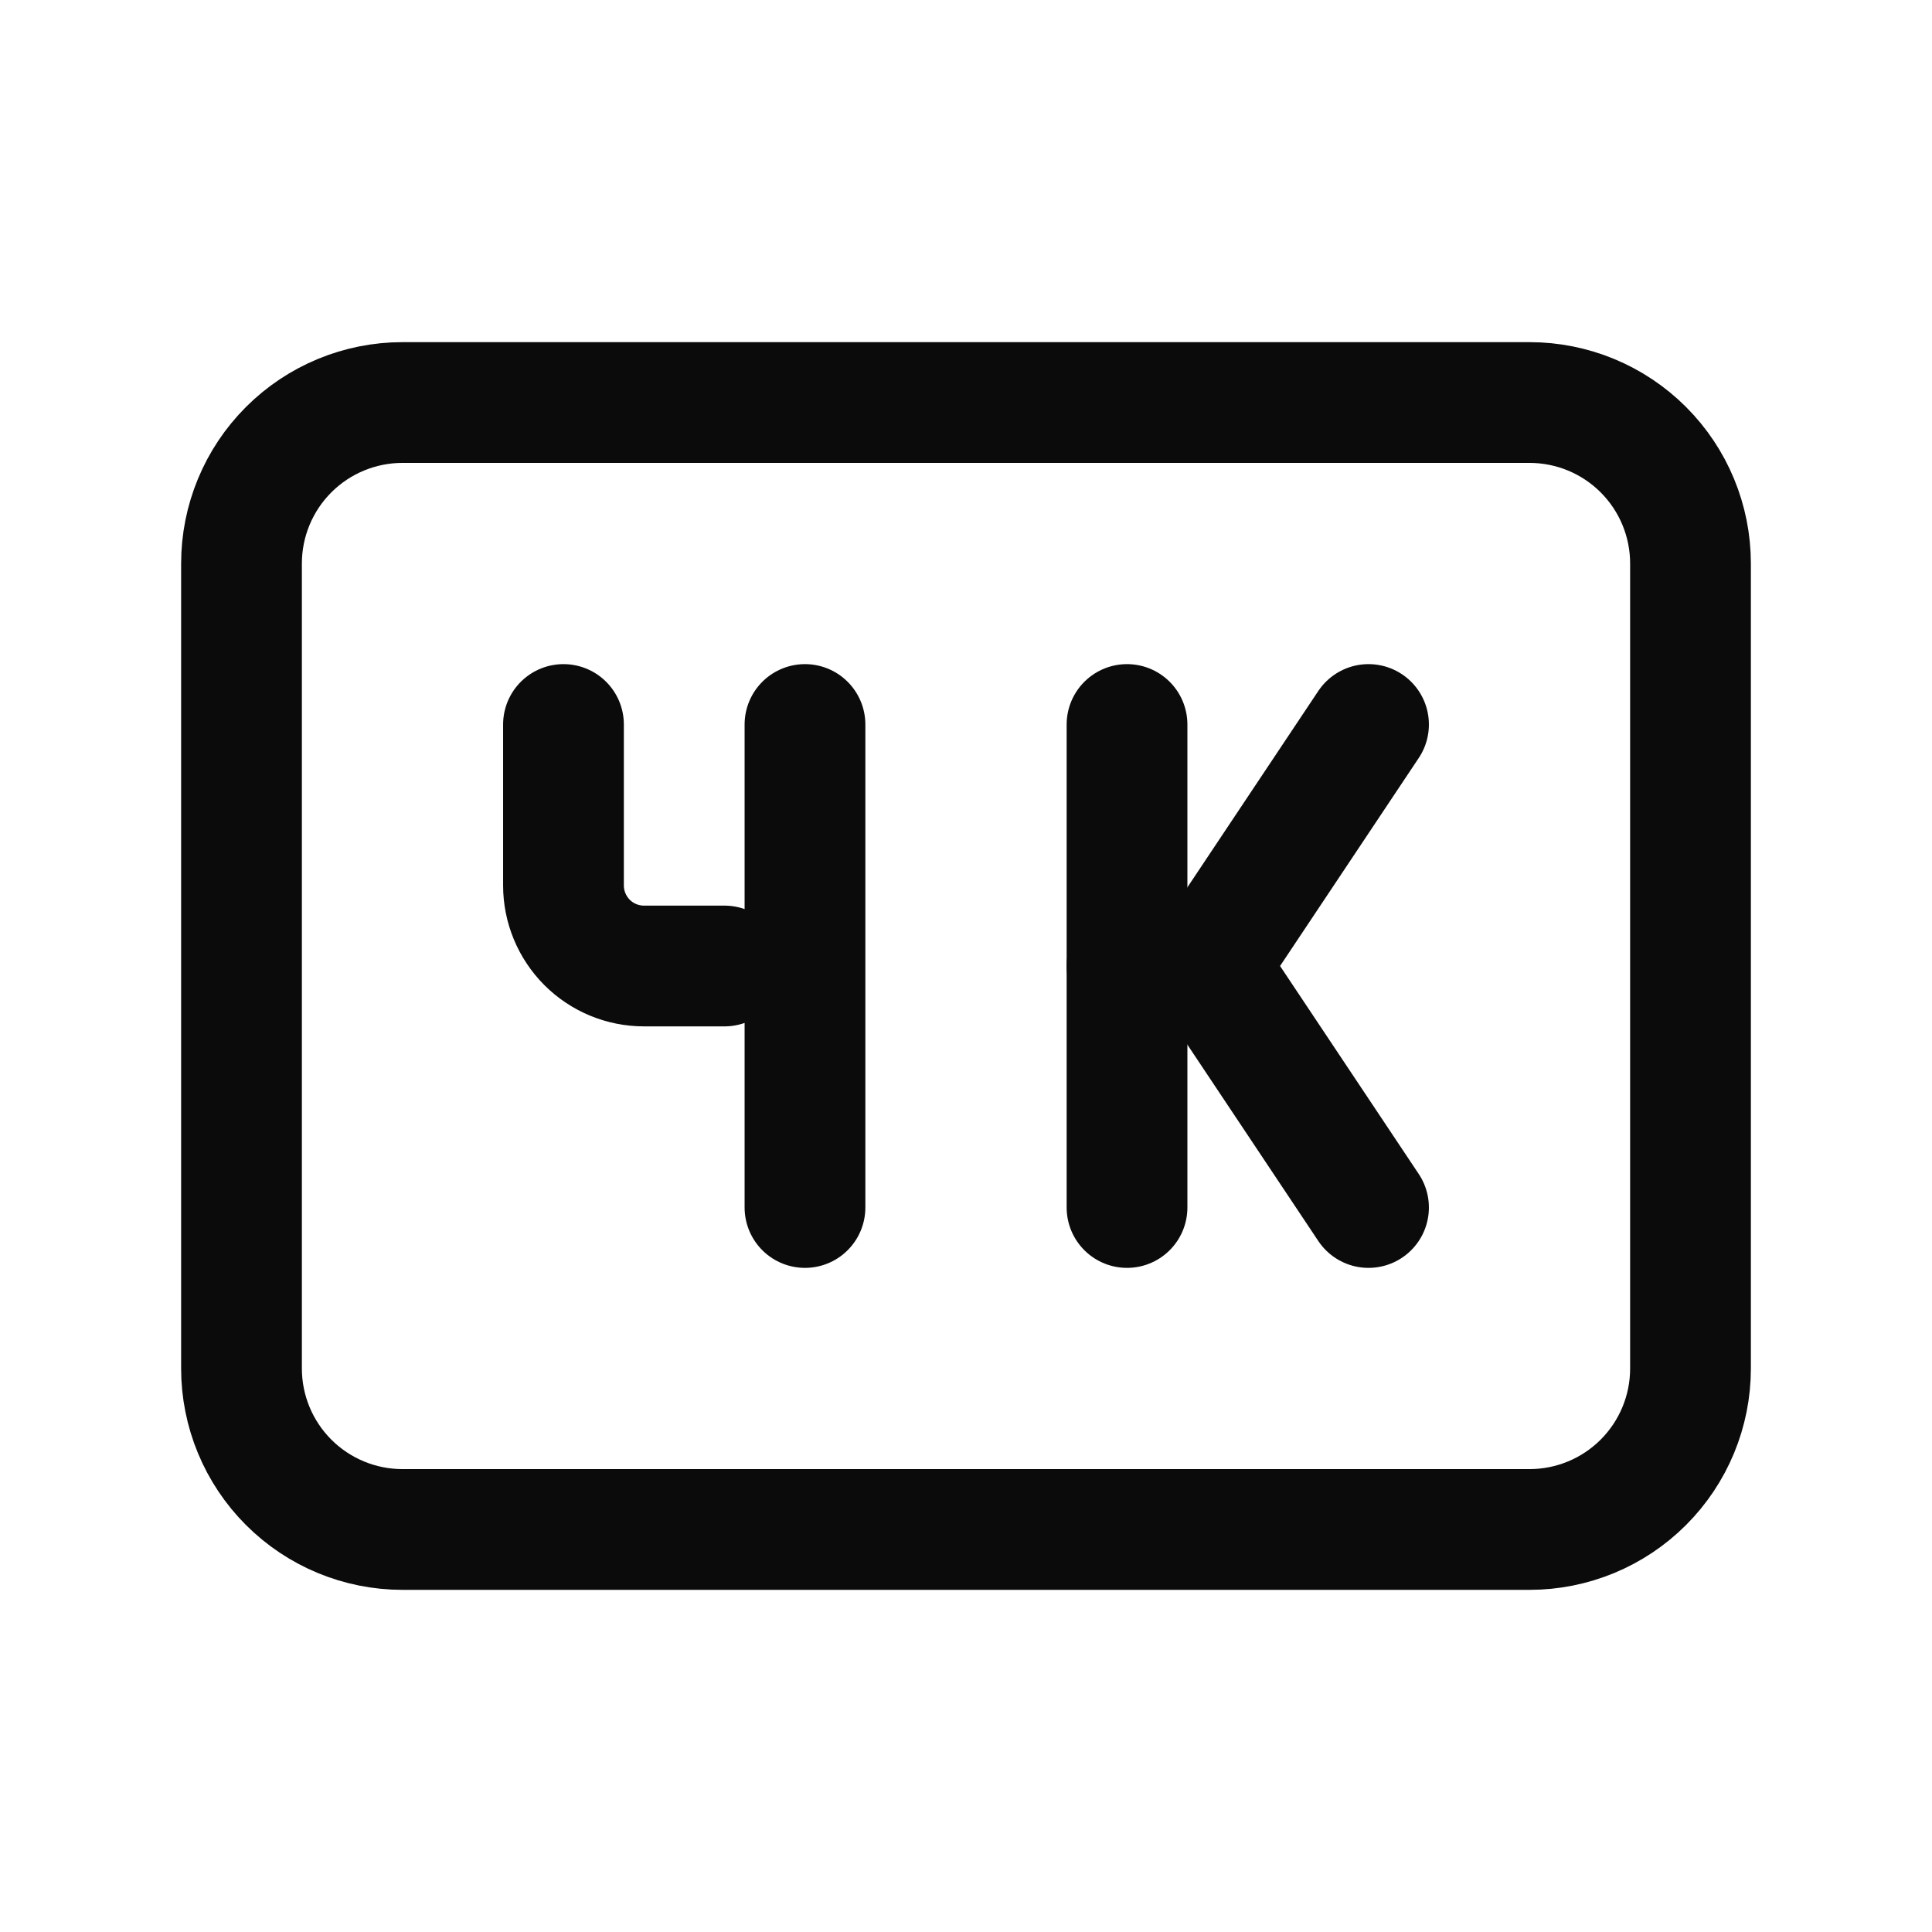 <?xml version="1.0" encoding="UTF-8"?> <svg xmlns="http://www.w3.org/2000/svg" width="32" height="32" viewBox="0 0 32 32" fill="none"><g clip-path="url(#clip0_501_9889)"><path d="M4 9.333C4 8.626 4.281 7.948 4.781 7.448C5.281 6.948 5.959 6.667 6.667 6.667H25.333C26.041 6.667 26.719 6.948 27.219 7.448C27.719 7.948 28 8.626 28 9.333V22.667C28 23.374 27.719 24.052 27.219 24.552C26.719 25.052 26.041 25.333 25.333 25.333H6.667C5.959 25.333 5.281 25.052 4.781 24.552C4.281 24.052 4 23.374 4 22.667V9.333Z" stroke="#0B0B0B" stroke-width="2" stroke-linecap="round" stroke-linejoin="round"></path><path d="M9.333 12V14.667C9.333 15.02 9.474 15.359 9.724 15.61C9.974 15.86 10.313 16 10.667 16H12" stroke="#0B0B0B" stroke-width="2" stroke-linecap="round" stroke-linejoin="round"></path><path d="M13.333 12V20" stroke="#0B0B0B" stroke-width="2" stroke-linecap="round" stroke-linejoin="round"></path><path d="M18.667 12V20" stroke="#0B0B0B" stroke-width="2" stroke-linecap="round" stroke-linejoin="round"></path><path d="M22.667 12L20 16L22.667 20" stroke="#0B0B0B" stroke-width="2" stroke-linecap="round" stroke-linejoin="round"></path><path d="M20 16H18.667" stroke="#0B0B0B" stroke-width="2" stroke-linecap="round" stroke-linejoin="round"></path></g><defs><clipPath id="clip0_501_9889"><rect width="32" height="32" fill="white"></rect></clipPath></defs></svg> 